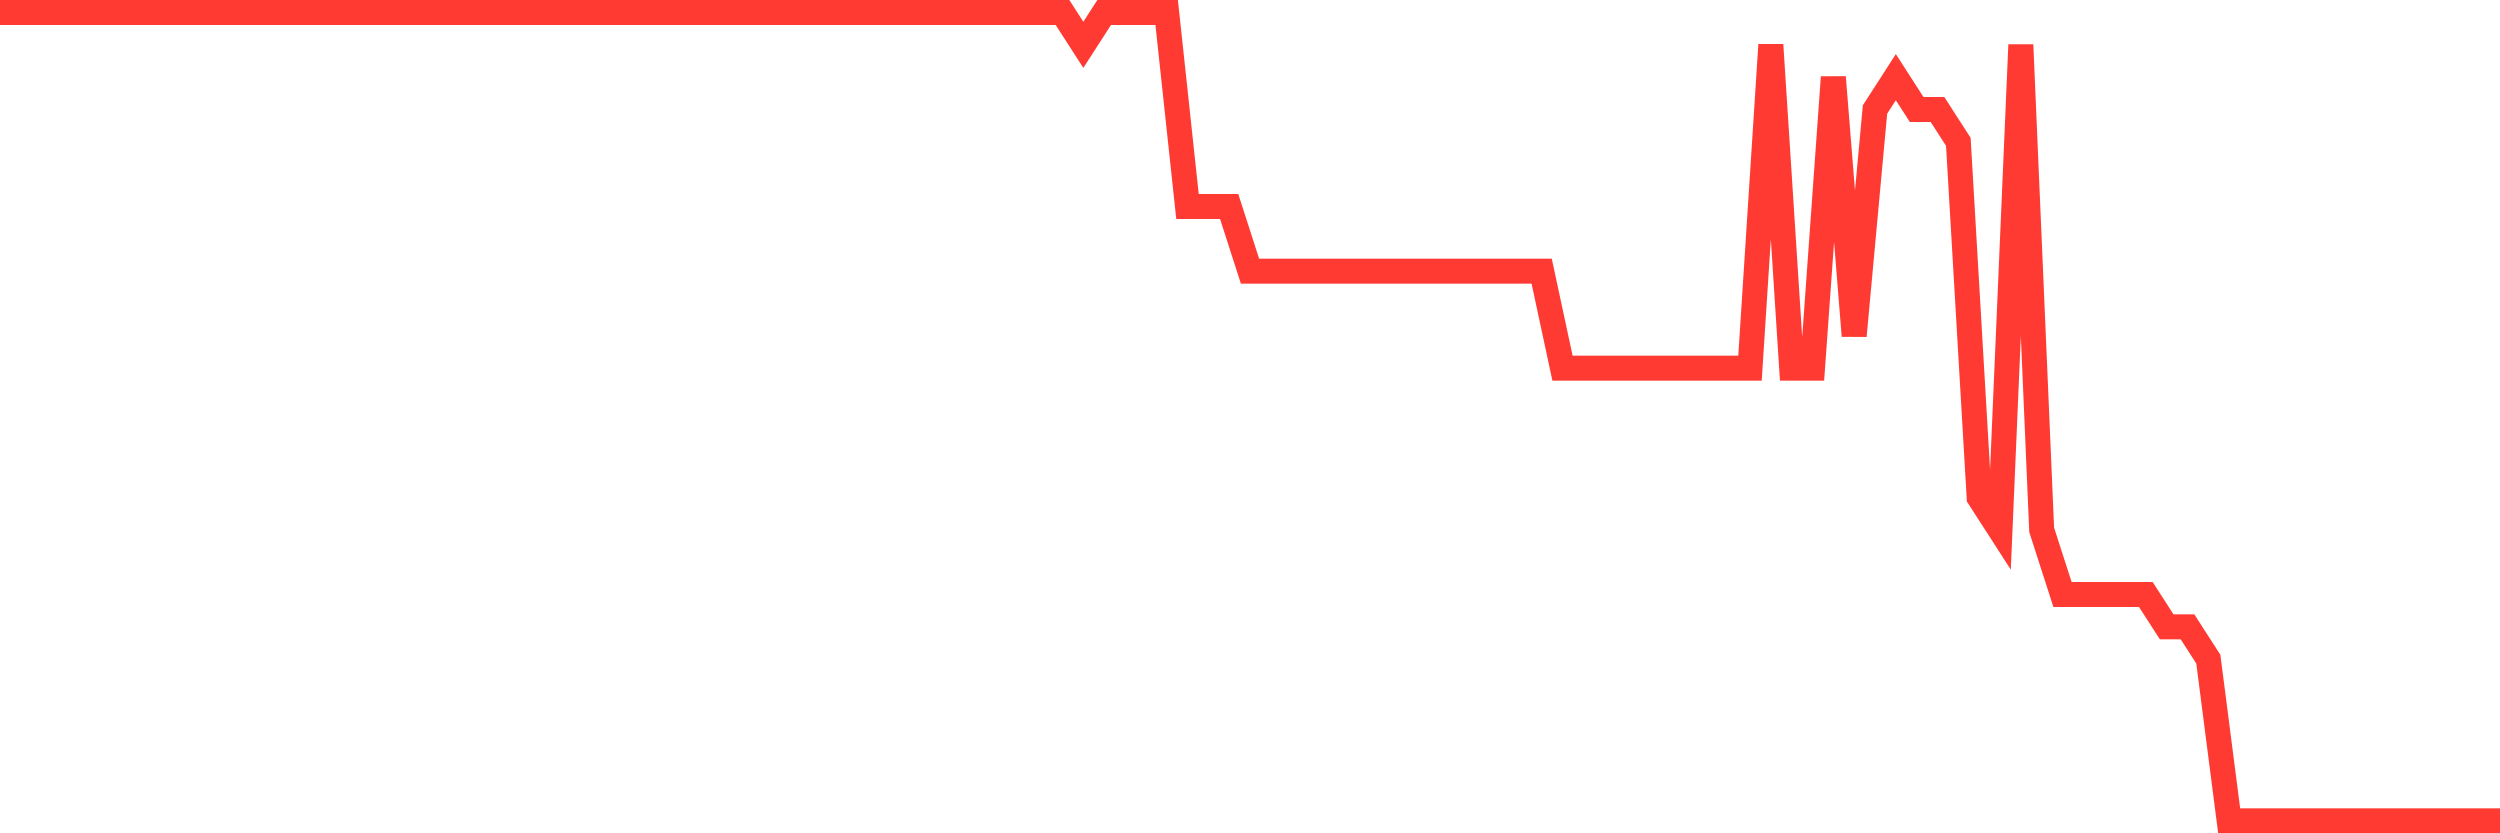 <svg
  xmlns="http://www.w3.org/2000/svg"
  xmlns:xlink="http://www.w3.org/1999/xlink"
  width="120"
  height="40"
  viewBox="0 0 120 40"
  preserveAspectRatio="none"
>
  <polyline
    points="0,0.6 1,0.6 2,0.6 3,0.6 4,0.6 5,0.6 6,0.6 7,0.6 8,0.6 9,0.6 10,0.6 11,0.6 12,0.6 13,0.6 14,0.6 15,0.6 16,0.6 17,0.6 18,0.6 19,0.6 20,0.6 21,0.6 22,0.6 23,0.6 24,0.6 25,0.6 26,0.6 27,0.6 28,0.6 29,0.6 30,0.6 31,0.6 32,0.6 33,0.6 34,0.6 35,0.6 36,0.6 37,0.6 38,0.6 39,0.6 40,0.6 41,0.6 42,0.6 43,0.6 44,0.6 45,0.6 46,0.6 47,0.6 48,0.6 49,0.6 50,0.6 51,0.6 52,2.152 53,0.6 54,0.6 55,0.6 56,0.6 57,9.912 58,9.912 59,9.912 60,13.016 61,13.016 62,13.016 63,13.016 64,13.016 65,13.016 66,13.016 67,13.016 68,13.016 69,13.016 70,13.016 71,13.016 72,13.016 73,13.016 74,13.016 75,17.672 76,17.672 77,17.672 78,17.672 79,17.672 80,17.672 81,17.672 82,17.672 83,17.672 84,17.672 85,2.152 86,17.672 87,17.672 88,3.704 89,16.12 90,5.256 91,3.704 92,5.256 93,5.256 94,6.808 95,23.88 96,25.432 97,2.152 98,25.432 99,28.536 100,28.536 101,28.536 102,28.536 103,28.536 104,30.088 105,30.088 106,31.64 107,39.4 108,39.4 109,39.4 110,39.4 111,39.4 112,39.4 113,39.4 114,39.4 115,39.4 116,39.4 117,39.4 118,39.4 119,39.4 120,39.4"
    fill="none"
    stroke="#ff3a33"
    stroke-width="1.2"
  >
  </polyline>
</svg>
